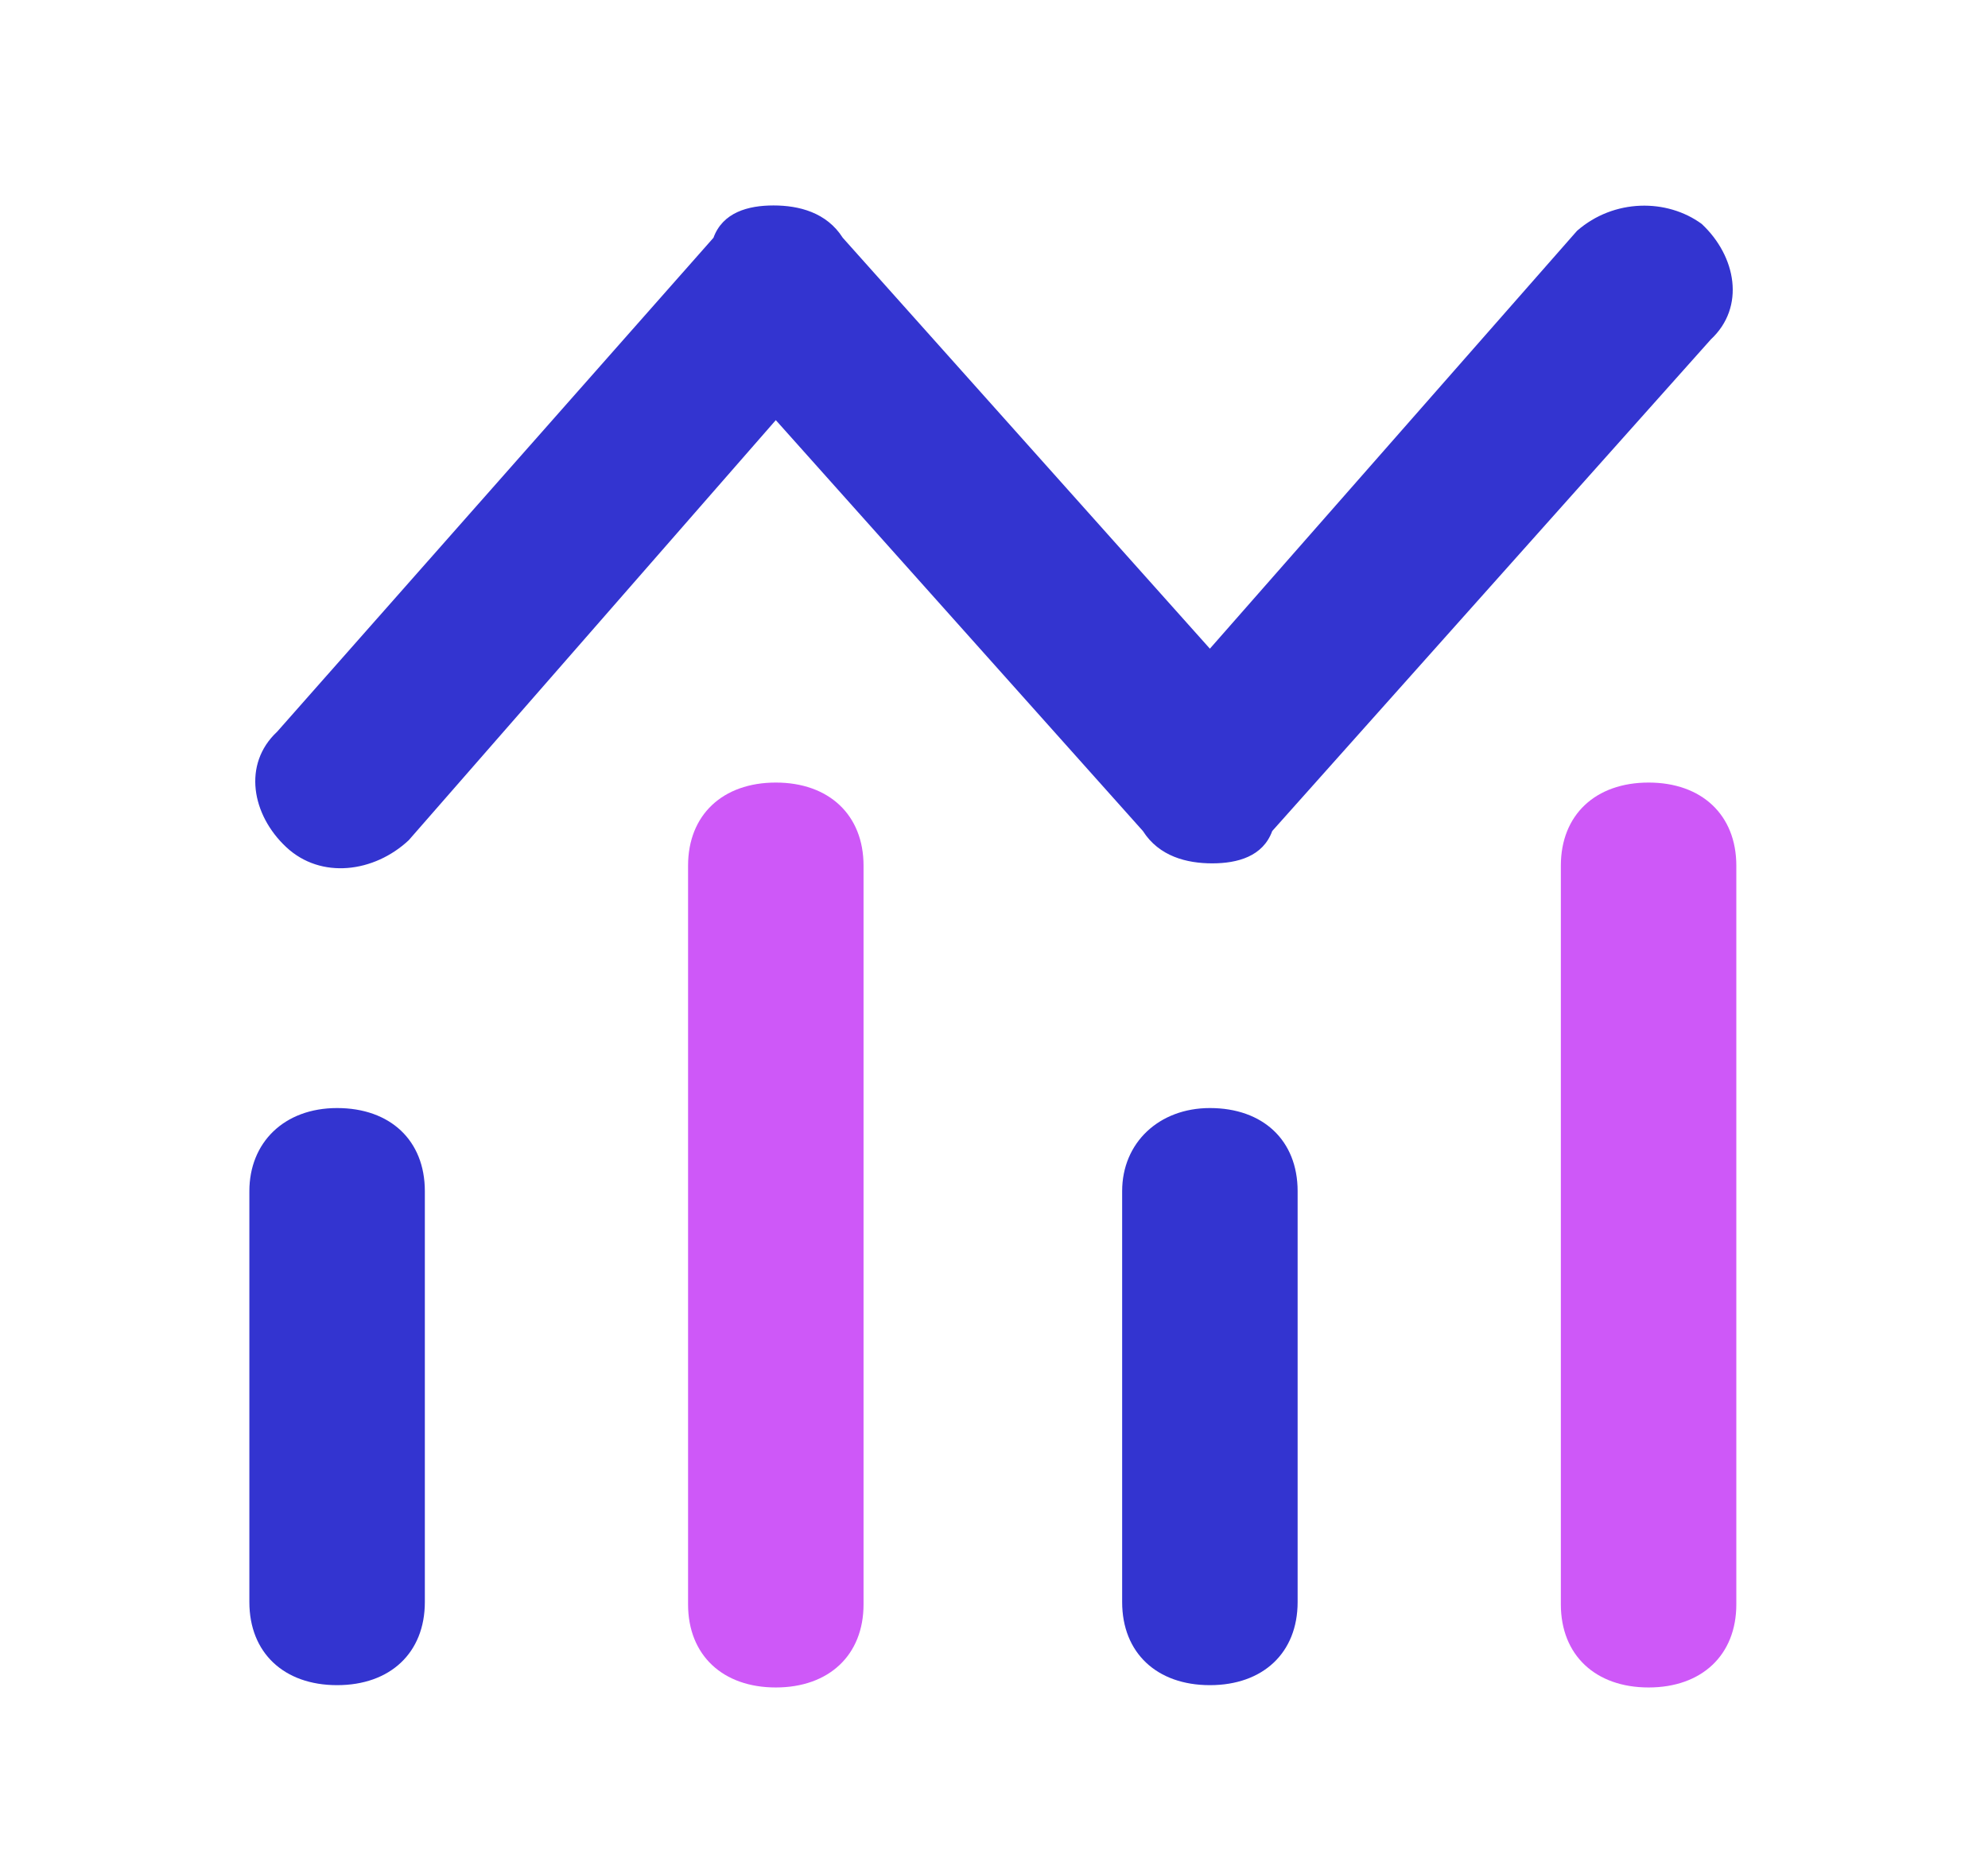 <?xml version="1.0" encoding="UTF-8"?>
<svg id="Layer_1" data-name="Layer 1" xmlns="http://www.w3.org/2000/svg" version="1.1" viewBox="0 0 86.1 80.3">
  <defs>
    <style>
      .cls-1 {
        fill: #3334d0;
      }

      .cls-1, .cls-2 {
        fill-rule: evenodd;
        stroke-width: 0px;
      }

      .cls-2 {
        fill: #ce58f8;
      }
    </style>
  </defs>
  <path class="cls-1" d="M73.7,9.7c1.5,1.4,1.9,3.6.4,5l-19,21.3c-.4,1.1-1.5,1.4-2.6,1.4s-2.3-.3-3-1.4l-15.9-17.8-15.9,18.2c-1.5,1.4-3.8,1.7-5.3.3s-1.9-3.6-.4-5L30.9,10.3c.4-1.1,1.5-1.4,2.6-1.4s2.3.3,3,1.4l15.9,17.8,15.9-18.1c1.6-1.4,3.9-1.4,5.4-.3Z"/>
  <path class="cls-2" d="M33.6,33.9c2.3,0,3.8,1.4,3.8,3.6v32c0,2.2-1.5,3.6-3.8,3.6s-3.8-1.4-3.8-3.6v-32c0-2.2,1.5-3.6,3.8-3.6Z"/>
  <path class="cls-2" d="M71.4,33.9c2.3,0,3.8,1.4,3.8,3.6v32c0,2.2-1.5,3.6-3.8,3.6s-3.8-1.4-3.8-3.6v-32c0-2.2,1.5-3.6,3.8-3.6Z"/>
  <path class="cls-1" d="M14.6,48c2.3,0,3.8,1.4,3.8,3.6v17.8c0,2.2-1.5,3.6-3.8,3.6s-3.8-1.4-3.8-3.6v-17.8c0-2.1,1.5-3.6,3.8-3.6Z"/>
  <path class="cls-1" d="M52.4,48c2.3,0,3.8,1.4,3.8,3.6v17.8c0,2.2-1.5,3.6-3.8,3.6s-3.8-1.4-3.8-3.6v-17.8c0-2.1,1.6-3.6,3.8-3.6Z"/>
</svg>